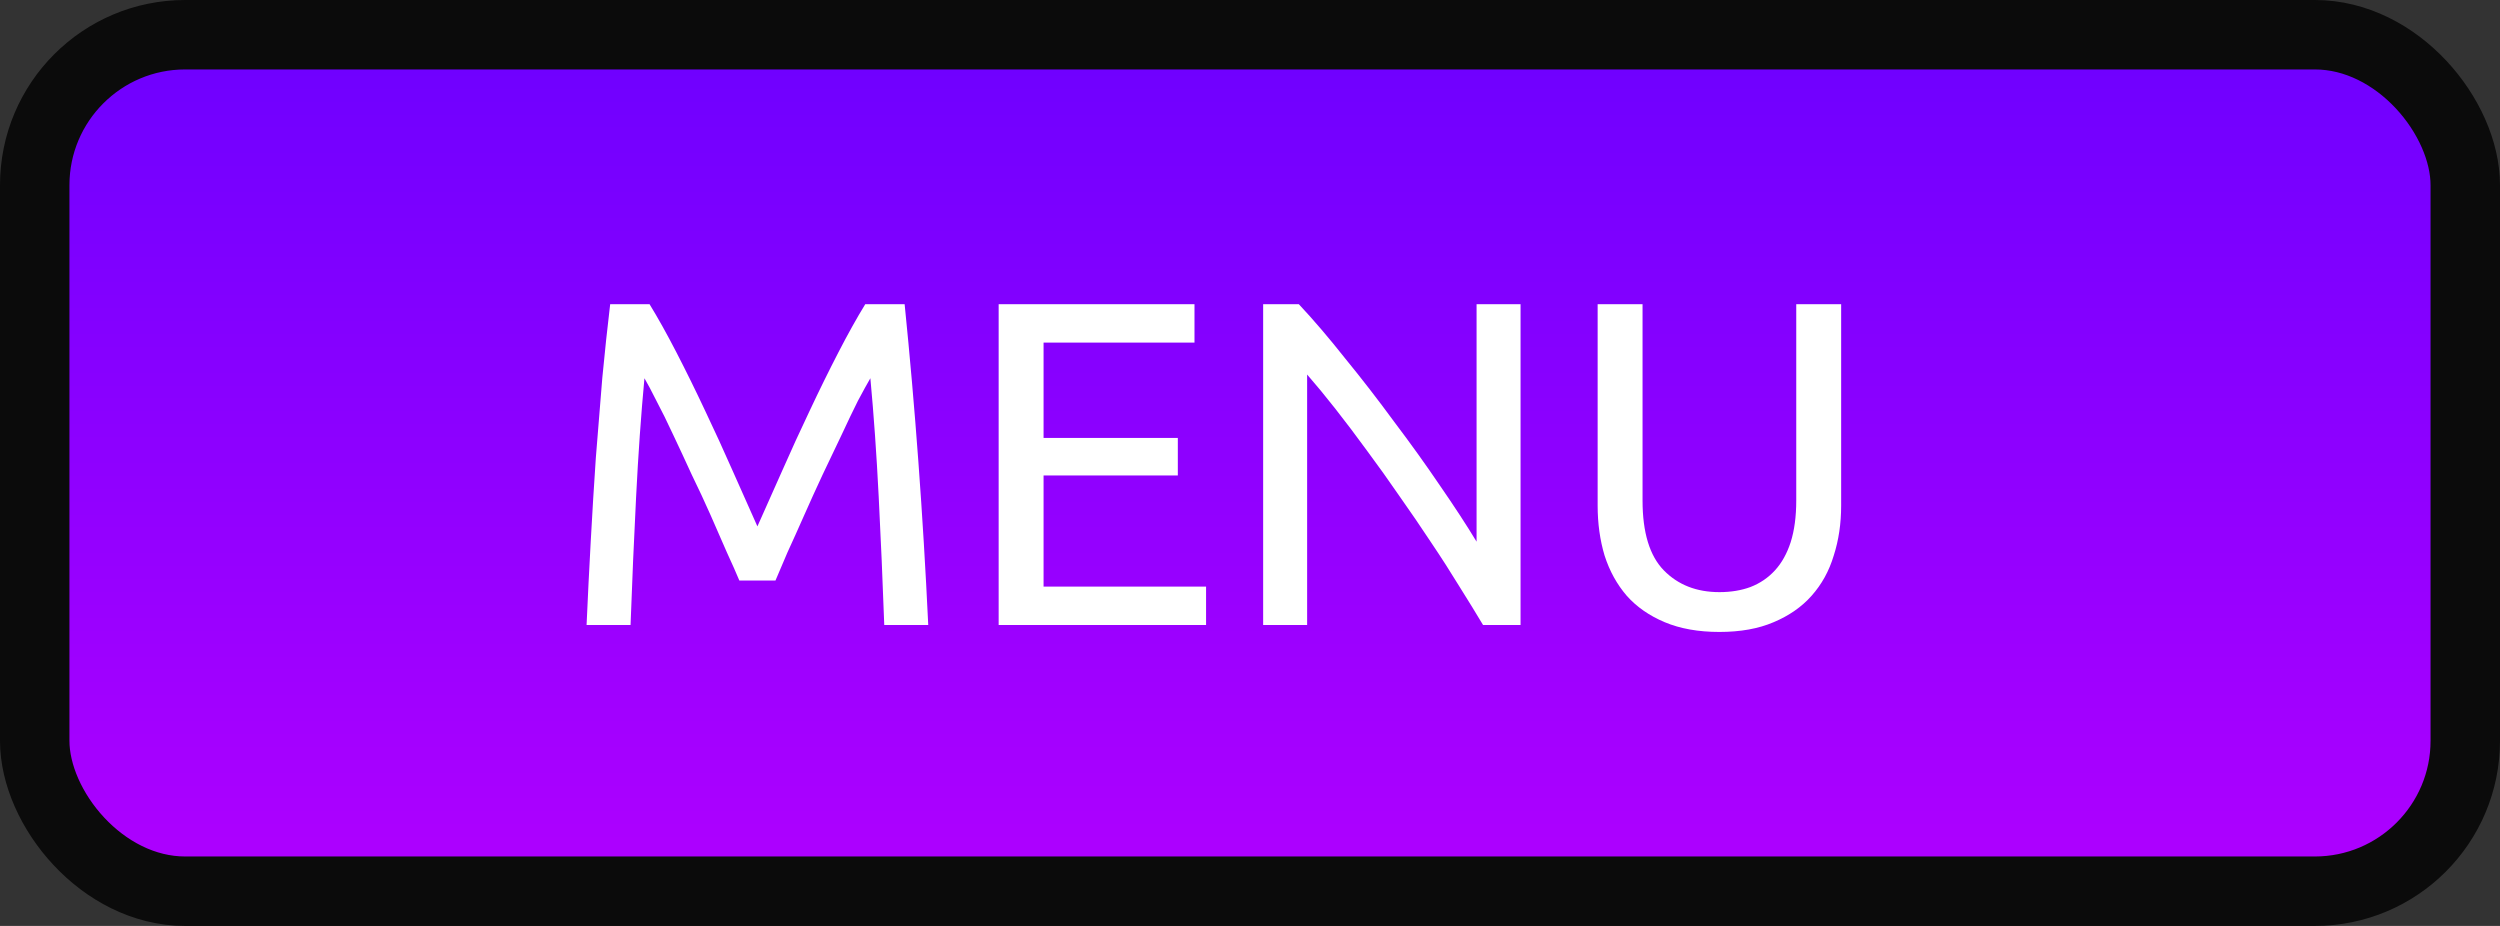 <?xml version="1.0" encoding="UTF-8"?> <svg xmlns="http://www.w3.org/2000/svg" width="108" height="40" viewBox="0 0 108 40" fill="none"><rect x="0" y="0" width="108" height="40" fill="#333333" stroke="none"/> <rect x="1.5" y="1.5" width="105" height="37" rx="6.5" fill="url(#paint0_linear_112_1474)" stroke="#0B0B0B" stroke-width="3"></rect> <path d="M31.94 25.08C31.807 24.76 31.627 24.353 31.4 23.86C31.187 23.367 30.953 22.833 30.7 22.26C30.447 21.687 30.173 21.1 29.88 20.5C29.6 19.887 29.333 19.313 29.08 18.78C28.827 18.233 28.587 17.747 28.36 17.32C28.147 16.893 27.973 16.567 27.84 16.34C27.693 17.913 27.573 19.62 27.48 21.46C27.387 23.287 27.307 25.133 27.24 27H25.34C25.393 25.8 25.453 24.593 25.52 23.38C25.587 22.153 25.66 20.953 25.74 19.78C25.833 18.593 25.927 17.44 26.02 16.32C26.127 15.2 26.24 14.14 26.36 13.14H28.06C28.42 13.727 28.807 14.42 29.22 15.22C29.633 16.02 30.047 16.86 30.46 17.74C30.873 18.607 31.273 19.48 31.66 20.36C32.047 21.227 32.4 22.02 32.72 22.74C33.04 22.02 33.393 21.227 33.78 20.36C34.167 19.48 34.567 18.607 34.98 17.74C35.393 16.86 35.807 16.02 36.22 15.22C36.633 14.42 37.02 13.727 37.38 13.14H39.08C39.533 17.607 39.873 22.227 40.1 27H38.2C38.133 25.133 38.053 23.287 37.96 21.46C37.867 19.62 37.747 17.913 37.6 16.34C37.467 16.567 37.287 16.893 37.06 17.32C36.847 17.747 36.613 18.233 36.36 18.78C36.107 19.313 35.833 19.887 35.54 20.5C35.26 21.1 34.993 21.687 34.74 22.26C34.487 22.833 34.247 23.367 34.02 23.86C33.807 24.353 33.633 24.76 33.5 25.08H31.94ZM43.142 27V13.14H51.602V14.8H45.082V18.92H50.882V20.54H45.082V25.34H52.102V27H43.142ZM64.068 27C63.774 26.507 63.434 25.953 63.048 25.34C62.674 24.727 62.268 24.093 61.828 23.44C61.388 22.773 60.928 22.1 60.448 21.42C59.981 20.74 59.514 20.087 59.048 19.46C58.581 18.82 58.128 18.22 57.688 17.66C57.248 17.1 56.841 16.607 56.468 16.18V27H54.568V13.14H56.108C56.734 13.807 57.401 14.587 58.108 15.48C58.828 16.36 59.534 17.273 60.228 18.22C60.934 19.153 61.594 20.073 62.208 20.98C62.834 21.887 63.361 22.693 63.788 23.4V13.14H65.688V27H64.068ZM74.278 27.3C73.372 27.3 72.585 27.16 71.918 26.88C71.252 26.6 70.705 26.22 70.278 25.74C69.852 25.247 69.532 24.667 69.318 24C69.118 23.333 69.018 22.613 69.018 21.84V13.14H70.958V21.62C70.958 23.007 71.265 24.013 71.878 24.64C72.492 25.267 73.292 25.58 74.278 25.58C74.772 25.58 75.218 25.507 75.618 25.36C76.032 25.2 76.385 24.96 76.678 24.64C76.972 24.32 77.198 23.913 77.358 23.42C77.518 22.913 77.598 22.313 77.598 21.62V13.14H79.538V21.84C79.538 22.613 79.432 23.333 79.218 24C79.018 24.667 78.698 25.247 78.258 25.74C77.832 26.22 77.285 26.6 76.618 26.88C75.965 27.16 75.185 27.3 74.278 27.3Z" fill="white"></path> <defs> <linearGradient id="paint0_linear_112_1474" x1="54" y1="3" x2="54" y2="37" gradientUnits="userSpaceOnUse"> <stop stop-color="#7000FF"></stop> <stop offset="1" stop-color="#AD00FF"></stop> </linearGradient> </defs> </svg> 